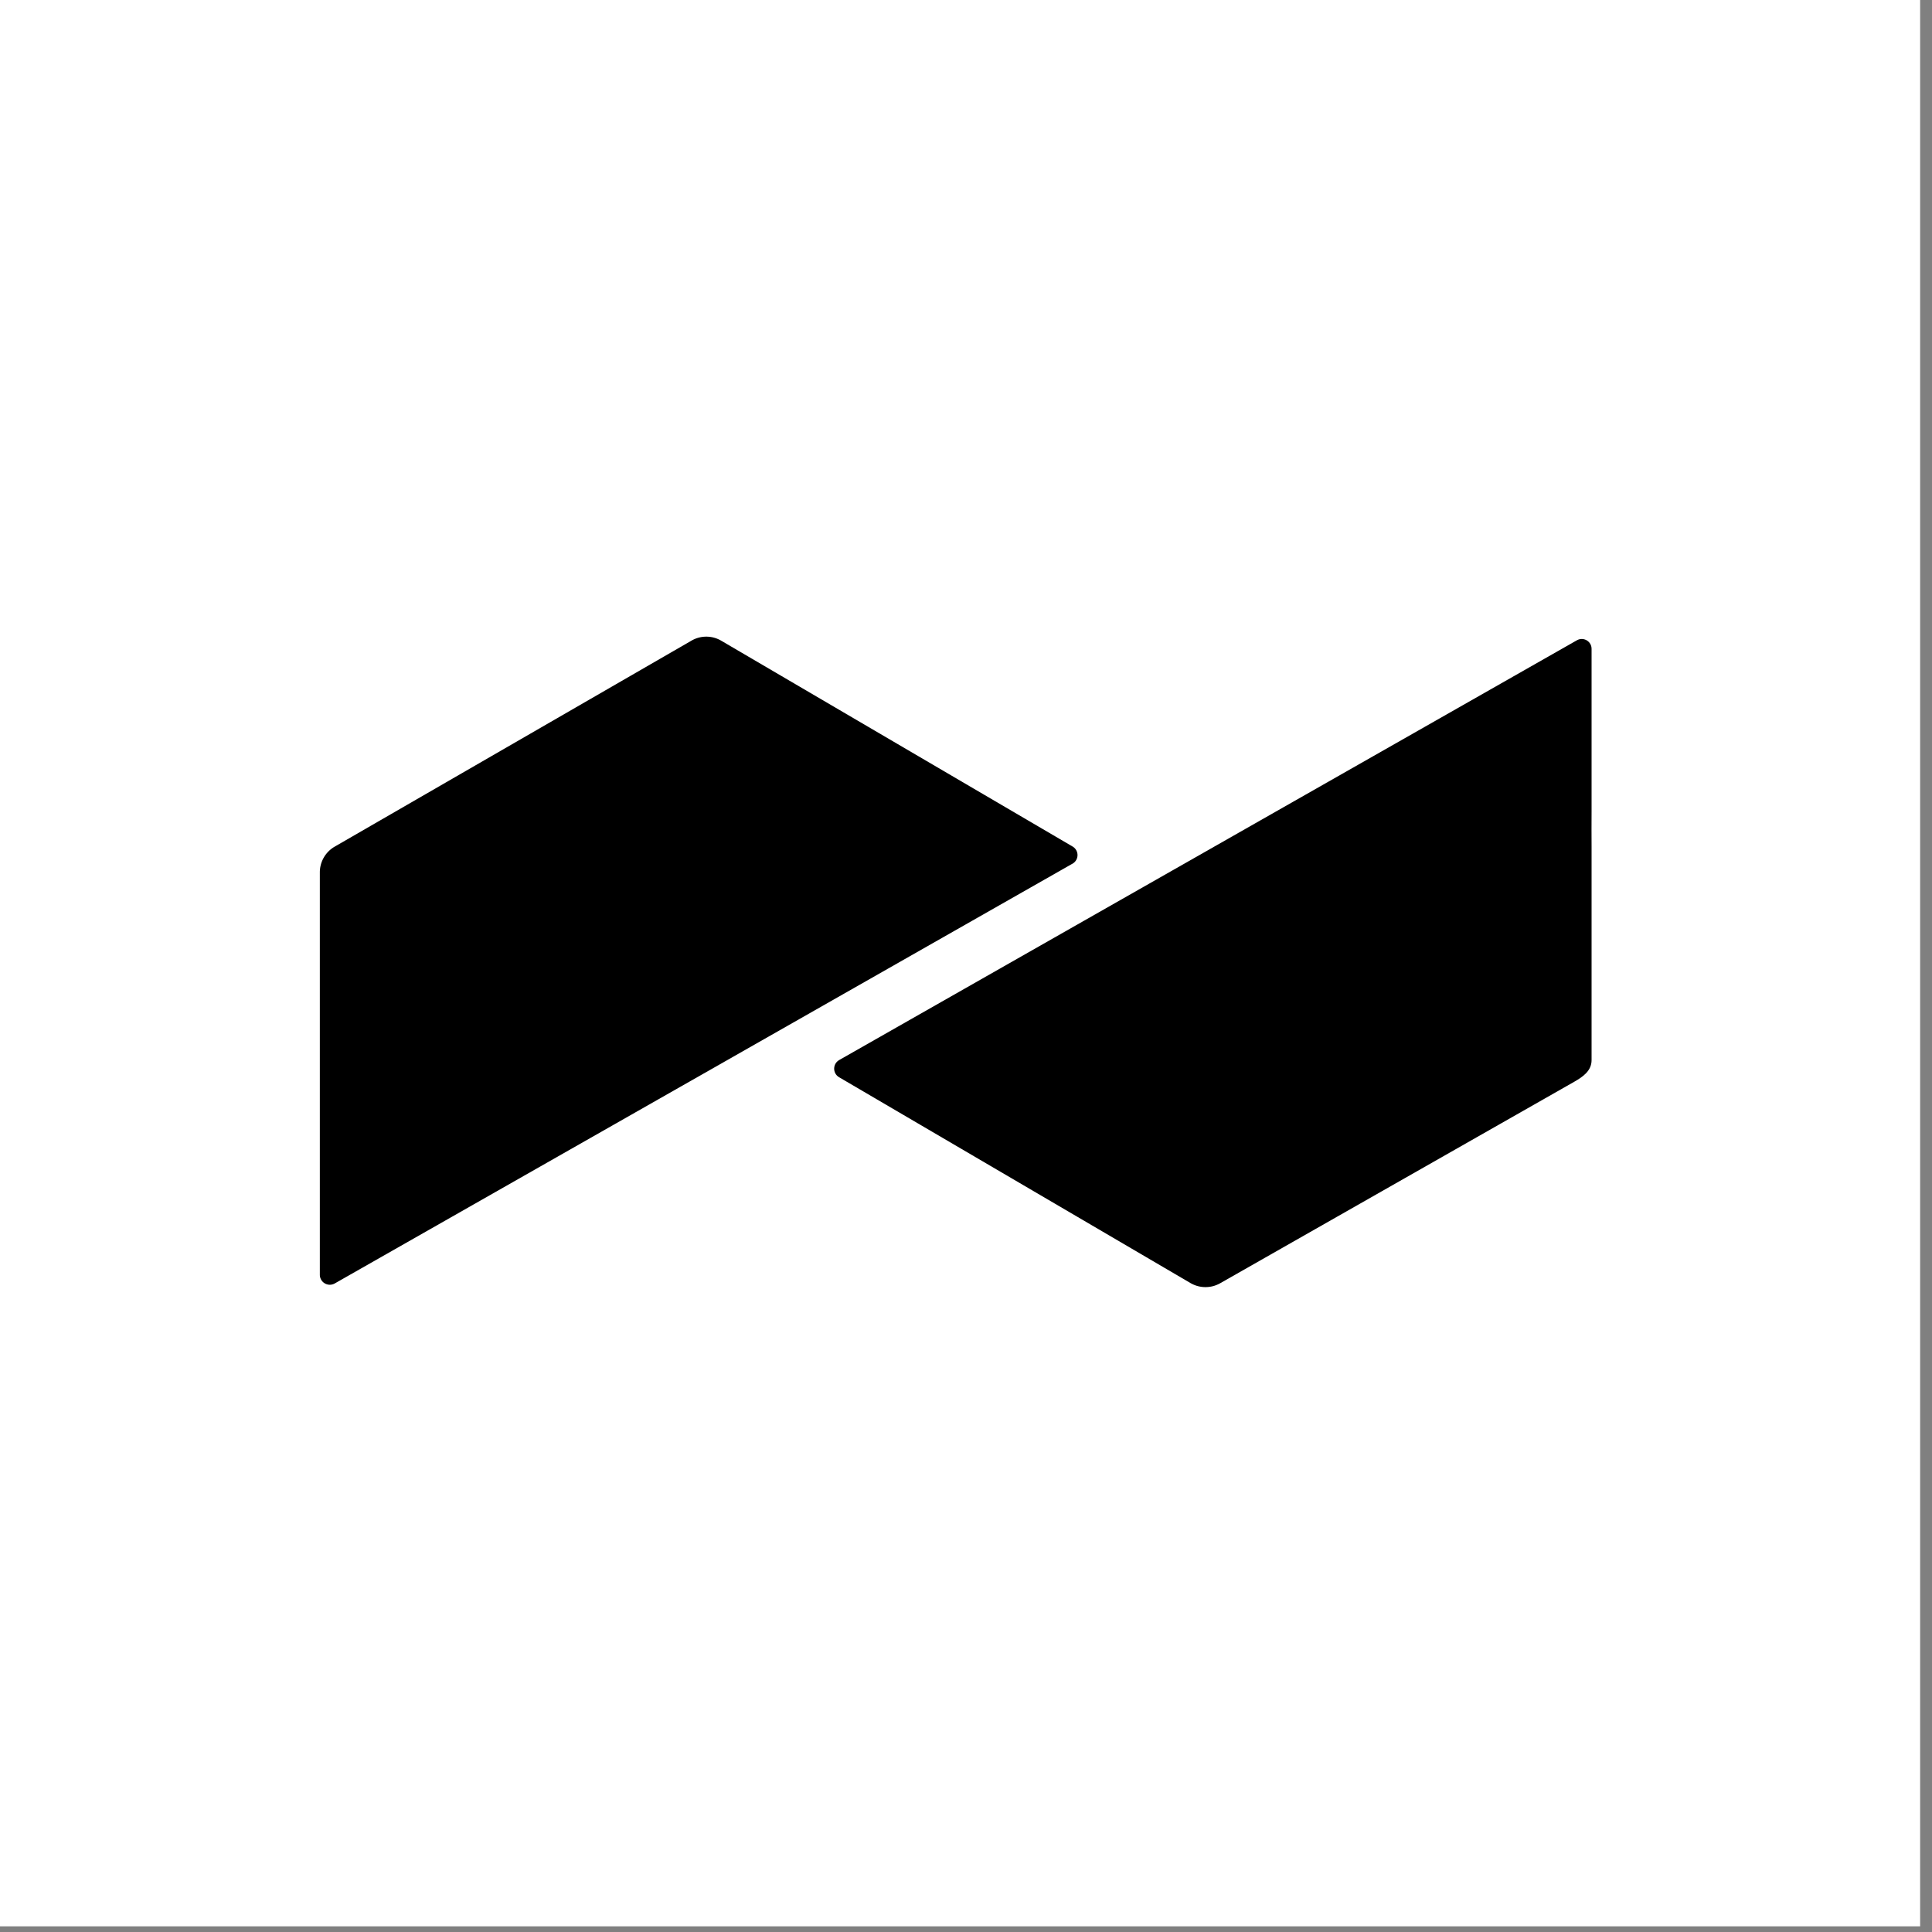 <?xml version="1.0" encoding="UTF-8" standalone="no"?>
<!-- Created with Inkscape (http://www.inkscape.org/) -->

<svg
   width="16mm"
   height="16mm"
   viewBox="0 0 16 16"
   version="1.1"
   id="svg1"
   sodipodi:docname="favicon.svg"
   inkscape:version="1.4 (e7c3feb1, 2024-10-09)"
   xmlns:inkscape="http://www.inkscape.org/namespaces/inkscape"
   xmlns:sodipodi="http://sodipodi.sourceforge.net/DTD/sodipodi-0.dtd"
   xmlns="http://www.w3.org/2000/svg"
   xmlns:svg="http://www.w3.org/2000/svg">
  <rect x="0" y="0" width="16" height="16" fill="#808080" stroke="none"/>
  <sodipodi:namedview
     id="namedview1"
     pagecolor="#ffffff"
     bordercolor="#000000"
     borderopacity="0.25"
     inkscape:showpageshadow="2"
     inkscape:pageopacity="0.0"
     inkscape:pagecheckerboard="0"
     inkscape:deskcolor="#d1d1d1"
     inkscape:document-units="mm"
     inkscape:zoom="3.7175438"
     inkscape:cx="9.5493158"
     inkscape:cy="26.630486"
     inkscape:window-width="1472"
     inkscape:window-height="891"
     inkscape:window-x="0"
     inkscape:window-y="37"
     inkscape:window-maximized="1"
     inkscape:current-layer="layer1" />
  <defs
     id="defs1" />
  <g
     id="layer1"
     transform="matrix(0.25,0,0,0.25,-44.746,-12.784)"
     style="fill:#ffffff">
    <rect
       style="font-variation-settings:'wght' 700;fill:#ffffff;stroke-width:0.1"
       id="rect1"
       width="63.896"
       height="63.896"
       x="178.695"
       y="51.052" />
    <g
       id="g2"
       transform="translate(4.519,9.684)"
       style="fill:#000000">
      <path
         id="path82-1-8-3-9-3"
         style="font-variation-settings:'wght' 700;fill:#000000;fill-rule:evenodd;stroke:none;stroke-width:0.224"
         d="m 209.993,70.062 -24.439,13.906 a 0.331,0.331 0 0 1 -0.494,-0.287 v -6.911 -6.42 a 0.984,0.984 0 0 1 0.492,-0.852 l 11.821,-6.825 a 0.977,0.977 0 0 1 0.983,0.003 l 11.641,6.819 a 0.328,0.328 0 0 1 -0.004,0.568 z" />
      <path
         id="path82-7-8-2-5-02-90"
         style="font-variation-settings:'wght' 700;fill:#000000;fill-rule:evenodd;stroke:none;stroke-width:0.224"
         d="m 202.263,76.568 24.439,-13.906 c 0.219,-0.124 0.489,0.036 0.486,0.287 v 5.398 c -0.005,0.379 2e-5,0.767 0,1.145 v 7.076 c 0,0.351 -0.273,0.547 -0.578,0.721 l -11.725,6.672 c -0.306,0.174 -0.681,0.171 -0.984,-0.006 l -11.641,-6.819 c -0.218,-0.128 -0.216,-0.443 0.004,-0.568 z" />
    </g>
  </g>
</svg>
